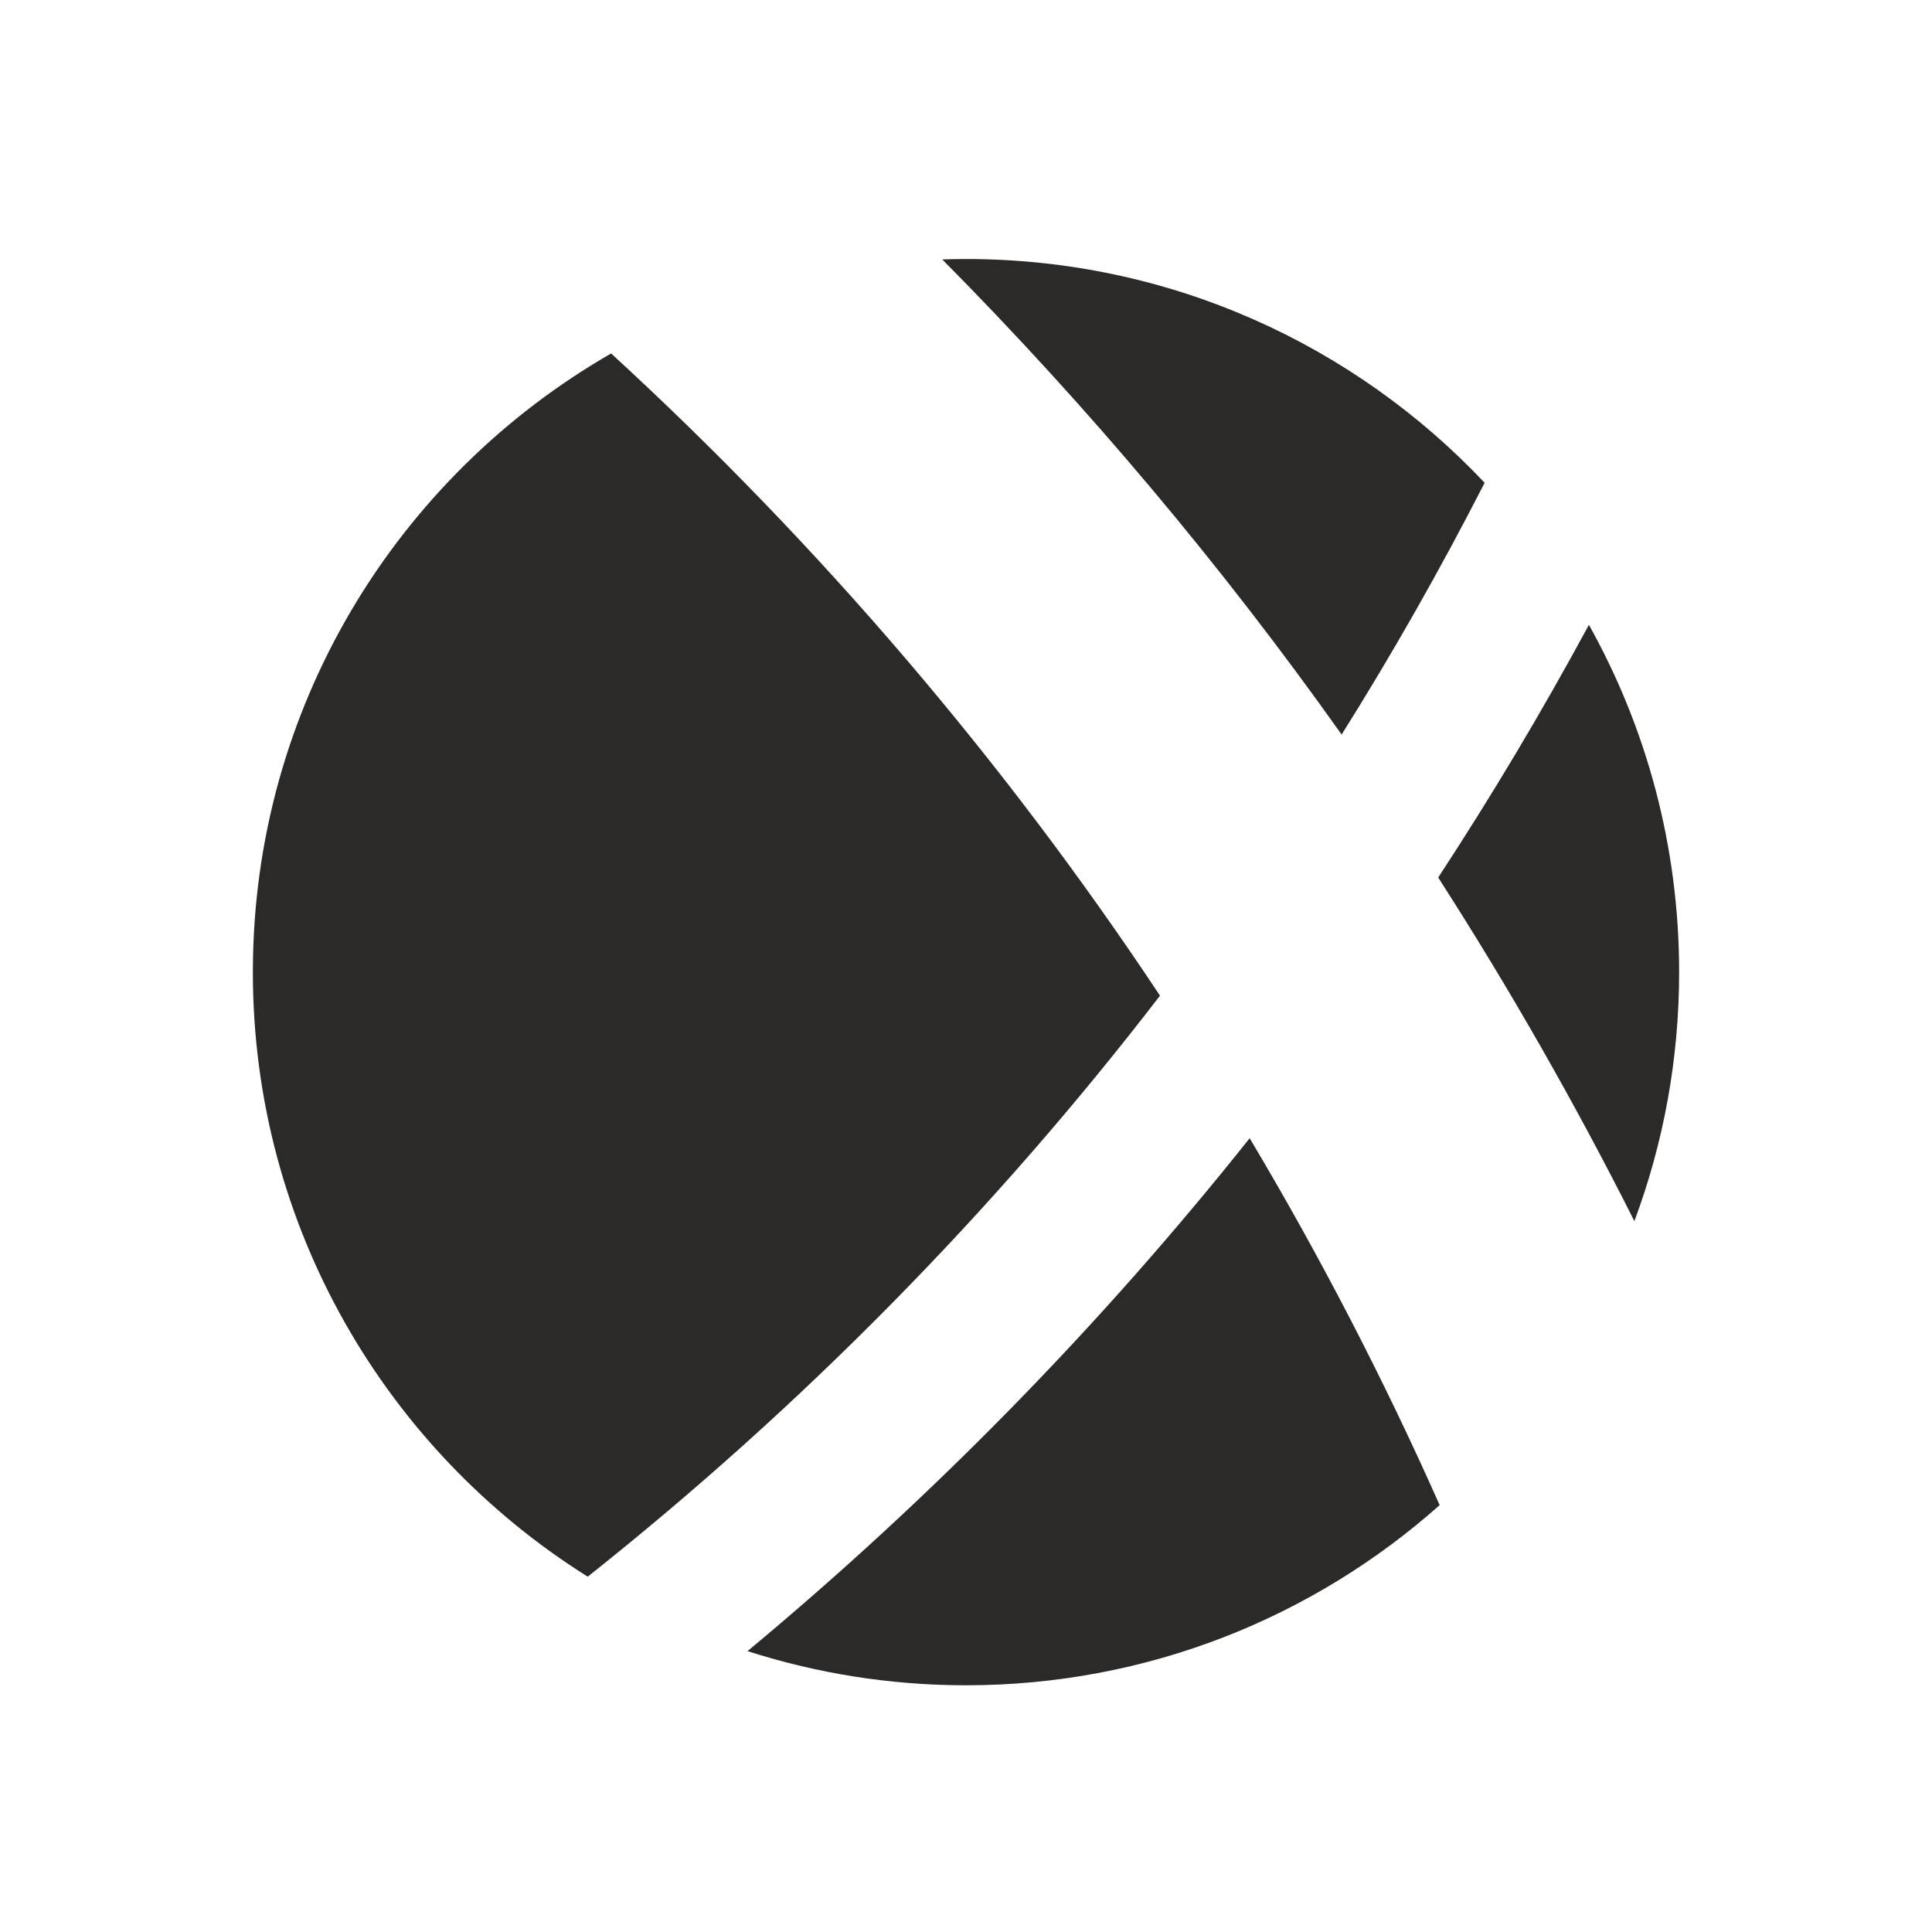 <?xml version="1.0" encoding="UTF-8" standalone="no"?>
<svg
   xml:space="preserve"
   fill-rule="evenodd"
   clip-rule="evenodd"
   image-rendering="optimizeQuality"
   shape-rendering="geometricPrecision"
   text-rendering="geometricPrecision"
   version="1.1"
   viewBox="0 0 2985.59 2985.59"
   fill="#000000"
   data-color-origin="#000000"
   data-color-type="fill"
   id="svg1"
   xmlns:inkscape="http://www.inkscape.org/namespaces/inkscape"
   xmlns:sodipodi="http://sodipodi.sourceforge.net/DTD/sodipodi-0.dtd"
   xmlns="http://www.w3.org/2000/svg"
   xmlns:svg="http://www.w3.org/2000/svg"><defs
   id="defs1" /><sodipodi:namedview
   id="namedview1"
   pagecolor="#ffffff"
   bordercolor="#000000"
   borderopacity="0.25"
   inkscape:showpageshadow="2"
   inkscape:pageopacity="0.0"
   inkscape:pagecheckerboard="0"
   inkscape:deskcolor="#d1d1d1" />&#10;    &#10;    <rect
   width="2985.59"
   height="2985.59"
   x="0"
   y="0"
   fill="none"
   id="rect1" />&#10;    <path
   fill="#2b2a29"
   d="M908.24 2436.5c-310.75,-194.87 -517.48,-540.42 -517.48,-934.19 0,-408.95 222.83,-765.92 553.66,-956.09 321.13,294.67 606.31,627.93 848.17,992.42 -257.01,334.21 -554.24,635.84 -884.35,897.86zm1316.53 -110.59c-194.67,173.13 -451.04,278.42 -731.98,278.42 -117.78,0 -231.2,-18.58 -337.59,-52.8 284.98,-236.87 545.12,-502.56 775.96,-792.61 108.65,182.32 206.77,371.58 293.6,567zm230.64 -1360.32c88.76,158.85 139.41,341.88 139.41,536.72 0,135.32 -24.47,264.97 -69.16,384.74 -91.94,-182.7 -193.19,-359.91 -303.17,-530.99 82.95,-126.54 160.63,-256.83 232.91,-390.47zm-962.62 -565.32c315.78,0 600.55,132.88 801.48,345.8 -68.14,133.13 -141.88,263 -220.99,389.08 -185.5,-261.55 -392.08,-507.07 -617.17,-734.23 12.19,-0.4 24.4,-0.65 36.68,-0.65z"
   class=" bl-fill-0"
   data-color-origin="#2b2a29"
   data-color-type="fill"
   id="path1" />&#10;</svg>
